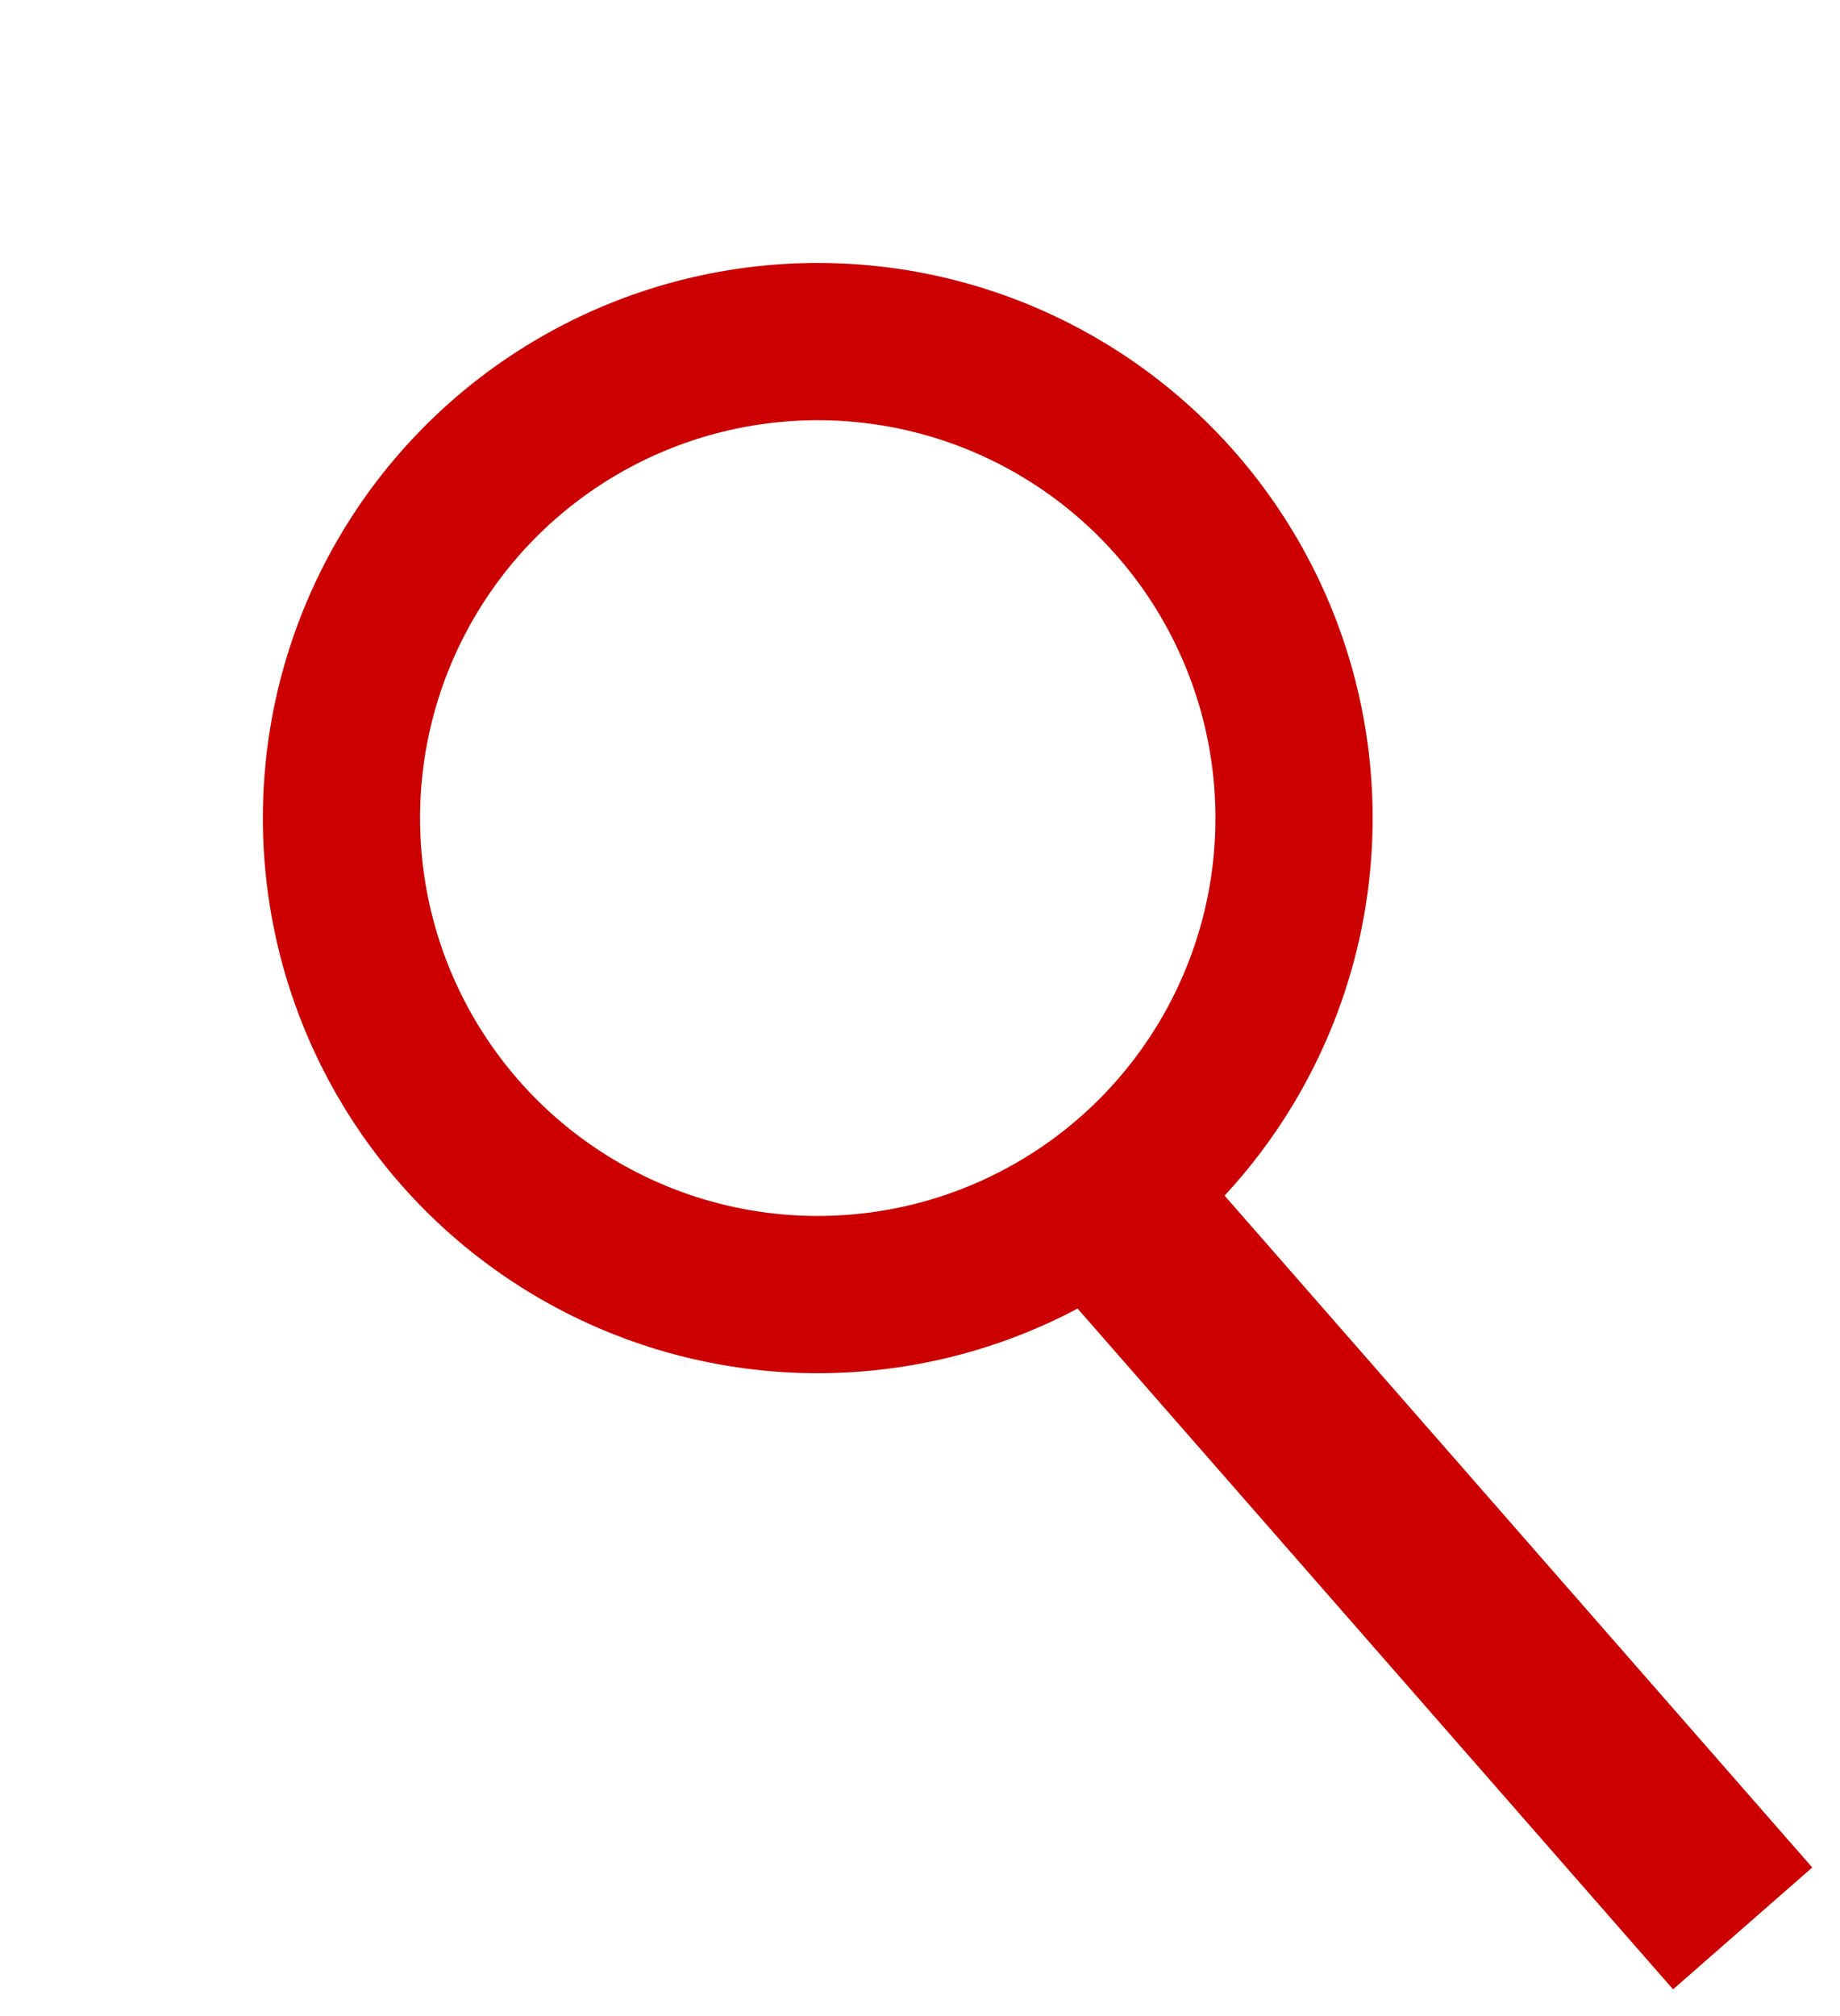 <svg width="21" height="23" viewBox="0 0 21 23" fill="none" xmlns="http://www.w3.org/2000/svg">
<circle cx="9.333" cy="9.333" r="5.436" stroke="#CC0000" stroke-width="1.794"/>
<path d="M12.5 13.556L19.889 22" stroke="#CC0000" stroke-width="2.111"/>
</svg>
